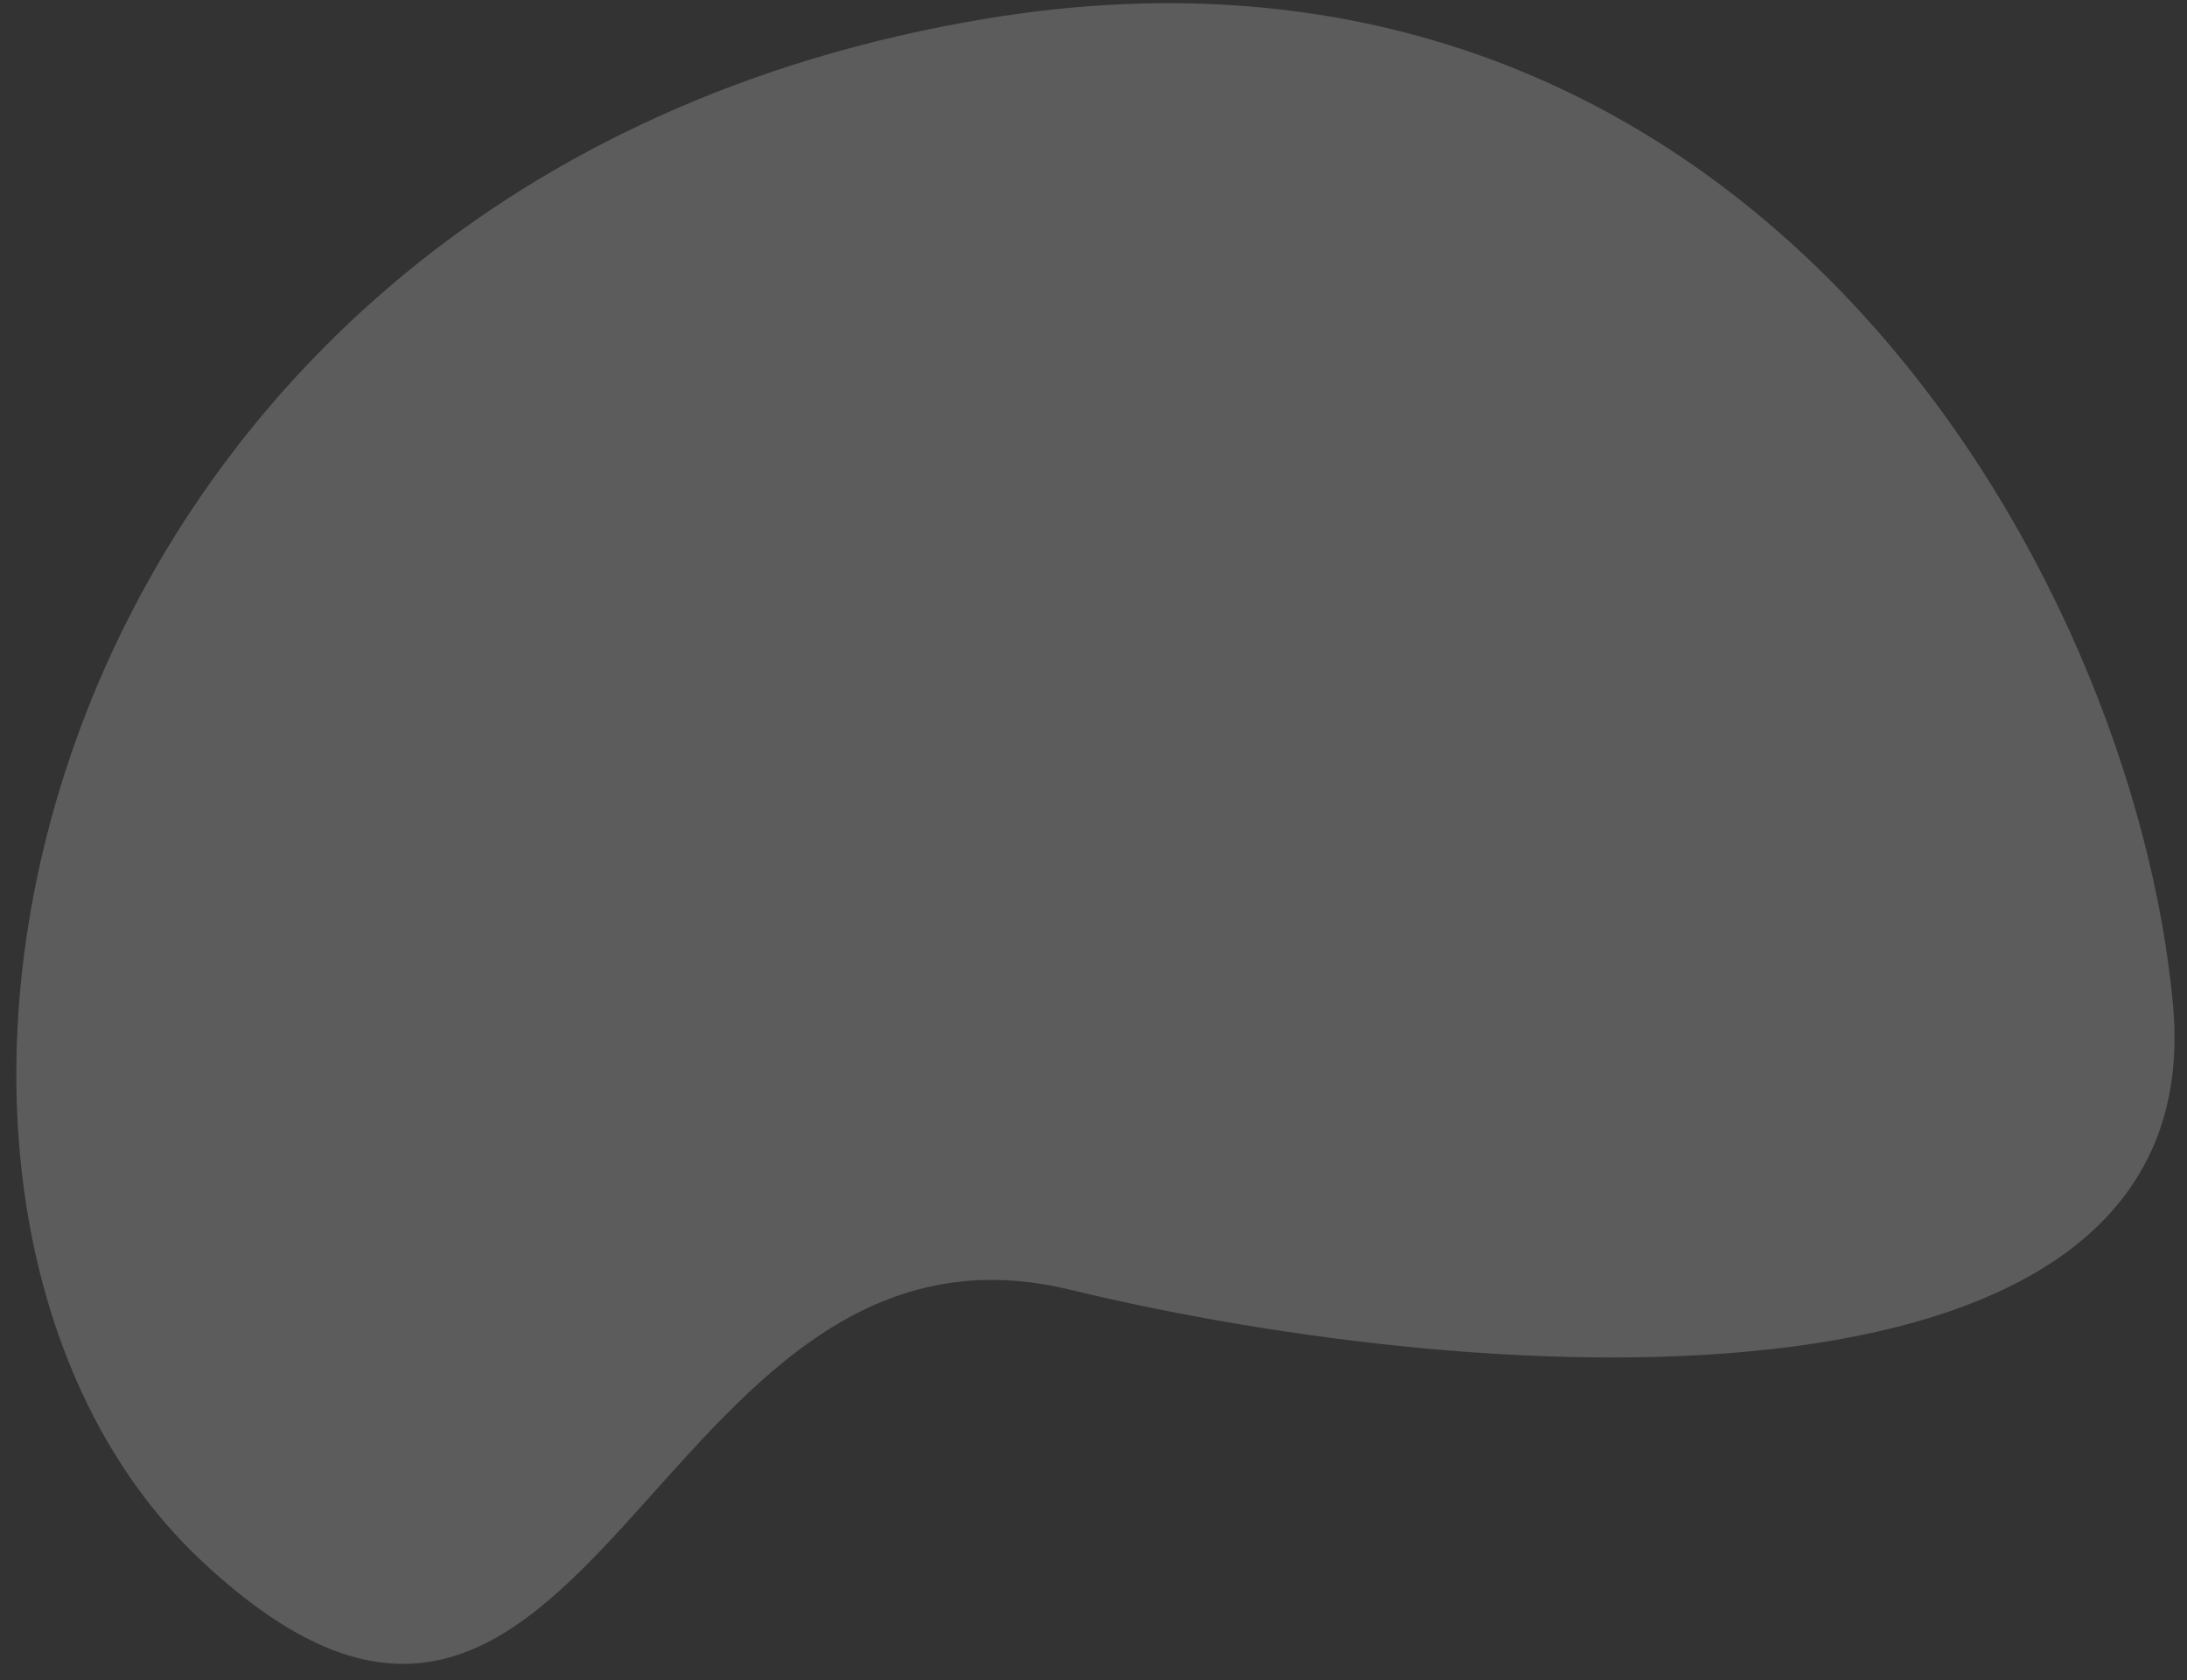<svg xmlns="http://www.w3.org/2000/svg" width="95" height="73" viewBox="0 0 95 73" fill="none"><rect x="0" y="0" width="95" height="73" fill="#333333" stroke="none"/><path opacity="0.2" d="M42.804 0.816C76.151 -4.731 92.711 25.063 94.394 43.684C96.076 62.304 64.761 60.465 46.472 56.037C28.183 51.61 25.76 83.788 8.746 67.813C-8.269 51.839 1.119 7.748 42.804 0.816Z" fill="white"/></svg>